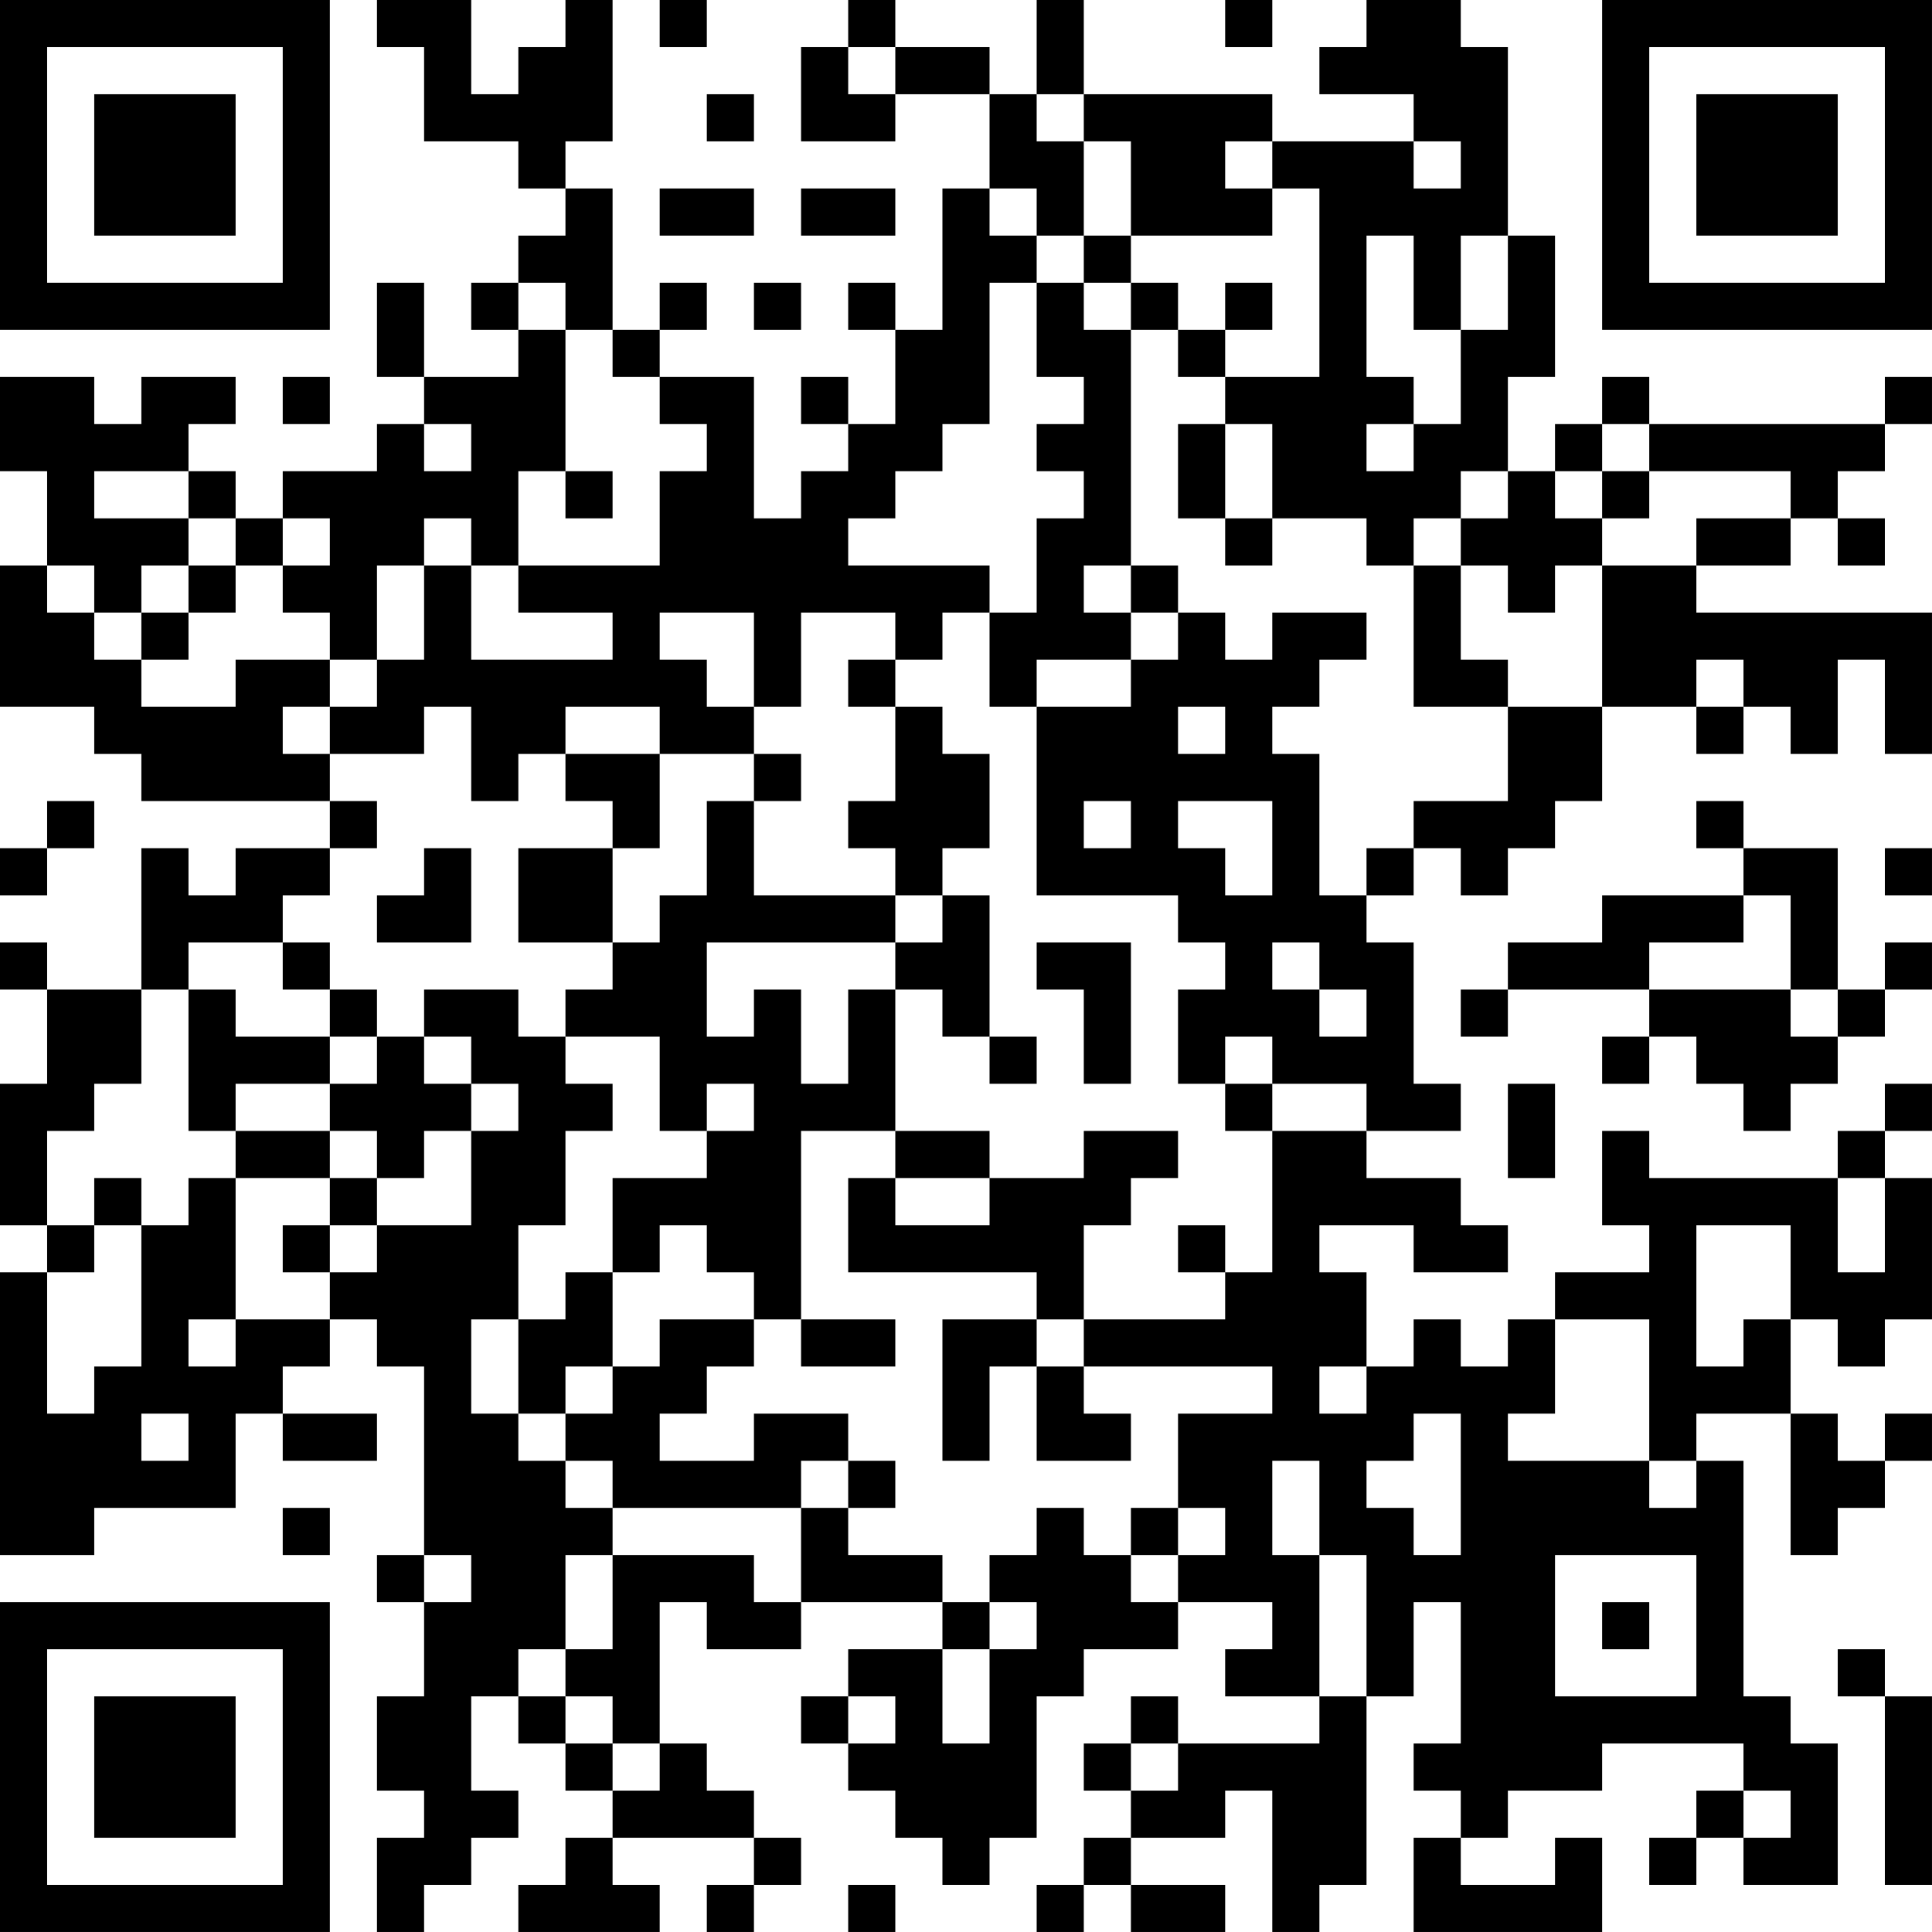 <?xml version="1.0" encoding="UTF-8"?>
<svg xmlns="http://www.w3.org/2000/svg" version="1.1" width="400" height="400" viewBox="0 0 400 400"><rect x="0" y="0" width="400" height="400" fill="#ffffff"/><g transform="scale(9.756)"><g transform="translate(0,0)"><path fill-rule="evenodd" d="M8 0L8 1L9 1L9 3L11 3L11 4L12 4L12 5L11 5L11 6L10 6L10 7L11 7L11 8L9 8L9 6L8 6L8 8L9 8L9 9L8 9L8 10L6 10L6 11L5 11L5 10L4 10L4 9L5 9L5 8L3 8L3 9L2 9L2 8L0 8L0 10L1 10L1 12L0 12L0 15L2 15L2 16L3 16L3 17L7 17L7 18L5 18L5 19L4 19L4 18L3 18L3 21L1 21L1 20L0 20L0 21L1 21L1 23L0 23L0 26L1 26L1 27L0 27L0 33L2 33L2 32L5 32L5 30L6 30L6 31L8 31L8 30L6 30L6 29L7 29L7 28L8 28L8 29L9 29L9 33L8 33L8 34L9 34L9 36L8 36L8 38L9 38L9 39L8 39L8 41L9 41L9 40L10 40L10 39L11 39L11 38L10 38L10 36L11 36L11 37L12 37L12 38L13 38L13 39L12 39L12 40L11 40L11 41L14 41L14 40L13 40L13 39L16 39L16 40L15 40L15 41L16 41L16 40L17 40L17 39L16 39L16 38L15 38L15 37L14 37L14 34L15 34L15 35L17 35L17 34L20 34L20 35L18 35L18 36L17 36L17 37L18 37L18 38L19 38L19 39L20 39L20 40L21 40L21 39L22 39L22 36L23 36L23 35L25 35L25 34L27 34L27 35L26 35L26 36L28 36L28 37L25 37L25 36L24 36L24 37L23 37L23 38L24 38L24 39L23 39L23 40L22 40L22 41L23 41L23 40L24 40L24 41L26 41L26 40L24 40L24 39L26 39L26 38L27 38L27 41L28 41L28 40L29 40L29 36L30 36L30 34L31 34L31 37L30 37L30 38L31 38L31 39L30 39L30 41L34 41L34 39L33 39L33 40L31 40L31 39L32 39L32 38L34 38L34 37L37 37L37 38L36 38L36 39L35 39L35 40L36 40L36 39L37 39L37 40L39 40L39 37L38 37L38 36L37 36L37 31L36 31L36 30L38 30L38 33L39 33L39 32L40 32L40 31L41 31L41 30L40 30L40 31L39 31L39 30L38 30L38 28L39 28L39 29L40 29L40 28L41 28L41 25L40 25L40 24L41 24L41 23L40 23L40 24L39 24L39 25L35 25L35 24L34 24L34 26L35 26L35 27L33 27L33 28L32 28L32 29L31 29L31 28L30 28L30 29L29 29L29 27L28 27L28 26L30 26L30 27L32 27L32 26L31 26L31 25L29 25L29 24L31 24L31 23L30 23L30 20L29 20L29 19L30 19L30 18L31 18L31 19L32 19L32 18L33 18L33 17L34 17L34 15L36 15L36 16L37 16L37 15L38 15L38 16L39 16L39 14L40 14L40 16L41 16L41 13L36 13L36 12L38 12L38 11L39 11L39 12L40 12L40 11L39 11L39 10L40 10L40 9L41 9L41 8L40 8L40 9L35 9L35 8L34 8L34 9L33 9L33 10L32 10L32 8L33 8L33 5L32 5L32 1L31 1L31 0L29 0L29 1L28 1L28 2L30 2L30 3L27 3L27 2L23 2L23 0L22 0L22 2L21 2L21 1L19 1L19 0L18 0L18 1L17 1L17 3L19 3L19 2L21 2L21 4L20 4L20 7L19 7L19 6L18 6L18 7L19 7L19 9L18 9L18 8L17 8L17 9L18 9L18 10L17 10L17 11L16 11L16 8L14 8L14 7L15 7L15 6L14 6L14 7L13 7L13 4L12 4L12 3L13 3L13 0L12 0L12 1L11 1L11 2L10 2L10 0ZM14 0L14 1L15 1L15 0ZM26 0L26 1L27 1L27 0ZM18 1L18 2L19 2L19 1ZM15 2L15 3L16 3L16 2ZM22 2L22 3L23 3L23 5L22 5L22 4L21 4L21 5L22 5L22 6L21 6L21 9L20 9L20 10L19 10L19 11L18 11L18 12L21 12L21 13L20 13L20 14L19 14L19 13L17 13L17 15L16 15L16 13L14 13L14 14L15 14L15 15L16 15L16 16L14 16L14 15L12 15L12 16L11 16L11 17L10 17L10 15L9 15L9 16L7 16L7 15L8 15L8 14L9 14L9 12L10 12L10 14L13 14L13 13L11 13L11 12L14 12L14 10L15 10L15 9L14 9L14 8L13 8L13 7L12 7L12 6L11 6L11 7L12 7L12 10L11 10L11 12L10 12L10 11L9 11L9 12L8 12L8 14L7 14L7 13L6 13L6 12L7 12L7 11L6 11L6 12L5 12L5 11L4 11L4 10L2 10L2 11L4 11L4 12L3 12L3 13L2 13L2 12L1 12L1 13L2 13L2 14L3 14L3 15L5 15L5 14L7 14L7 15L6 15L6 16L7 16L7 17L8 17L8 18L7 18L7 19L6 19L6 20L4 20L4 21L3 21L3 23L2 23L2 24L1 24L1 26L2 26L2 27L1 27L1 30L2 30L2 29L3 29L3 26L4 26L4 25L5 25L5 28L4 28L4 29L5 29L5 28L7 28L7 27L8 27L8 26L10 26L10 24L11 24L11 23L10 23L10 22L9 22L9 21L11 21L11 22L12 22L12 23L13 23L13 24L12 24L12 26L11 26L11 28L10 28L10 30L11 30L11 31L12 31L12 32L13 32L13 33L12 33L12 35L11 35L11 36L12 36L12 37L13 37L13 38L14 38L14 37L13 37L13 36L12 36L12 35L13 35L13 33L16 33L16 34L17 34L17 32L18 32L18 33L20 33L20 34L21 34L21 35L20 35L20 37L21 37L21 35L22 35L22 34L21 34L21 33L22 33L22 32L23 32L23 33L24 33L24 34L25 34L25 33L26 33L26 32L25 32L25 30L27 30L27 29L23 29L23 28L26 28L26 27L27 27L27 24L29 24L29 23L27 23L27 22L26 22L26 23L25 23L25 21L26 21L26 20L25 20L25 19L22 19L22 15L24 15L24 14L25 14L25 13L26 13L26 14L27 14L27 13L29 13L29 14L28 14L28 15L27 15L27 16L28 16L28 19L29 19L29 18L30 18L30 17L32 17L32 15L34 15L34 12L36 12L36 11L38 11L38 10L35 10L35 9L34 9L34 10L33 10L33 11L34 11L34 12L33 12L33 13L32 13L32 12L31 12L31 11L32 11L32 10L31 10L31 11L30 11L30 12L29 12L29 11L27 11L27 9L26 9L26 8L28 8L28 4L27 4L27 3L26 3L26 4L27 4L27 5L24 5L24 3L23 3L23 2ZM30 3L30 4L31 4L31 3ZM14 4L14 5L16 5L16 4ZM17 4L17 5L19 5L19 4ZM23 5L23 6L22 6L22 8L23 8L23 9L22 9L22 10L23 10L23 11L22 11L22 13L21 13L21 15L22 15L22 14L24 14L24 13L25 13L25 12L24 12L24 7L25 7L25 8L26 8L26 7L27 7L27 6L26 6L26 7L25 7L25 6L24 6L24 5ZM29 5L29 8L30 8L30 9L29 9L29 10L30 10L30 9L31 9L31 7L32 7L32 5L31 5L31 7L30 7L30 5ZM16 6L16 7L17 7L17 6ZM23 6L23 7L24 7L24 6ZM6 8L6 9L7 9L7 8ZM9 9L9 10L10 10L10 9ZM25 9L25 11L26 11L26 12L27 12L27 11L26 11L26 9ZM12 10L12 11L13 11L13 10ZM34 10L34 11L35 11L35 10ZM4 12L4 13L3 13L3 14L4 14L4 13L5 13L5 12ZM23 12L23 13L24 13L24 12ZM30 12L30 15L32 15L32 14L31 14L31 12ZM18 14L18 15L19 15L19 17L18 17L18 18L19 18L19 19L16 19L16 17L17 17L17 16L16 16L16 17L15 17L15 19L14 19L14 20L13 20L13 18L14 18L14 16L12 16L12 17L13 17L13 18L11 18L11 20L13 20L13 21L12 21L12 22L14 22L14 24L15 24L15 25L13 25L13 27L12 27L12 28L11 28L11 30L12 30L12 31L13 31L13 32L17 32L17 31L18 31L18 32L19 32L19 31L18 31L18 30L16 30L16 31L14 31L14 30L15 30L15 29L16 29L16 28L17 28L17 29L19 29L19 28L17 28L17 24L19 24L19 25L18 25L18 27L22 27L22 28L20 28L20 31L21 31L21 29L22 29L22 31L24 31L24 30L23 30L23 29L22 29L22 28L23 28L23 26L24 26L24 25L25 25L25 24L23 24L23 25L21 25L21 24L19 24L19 21L20 21L20 22L21 22L21 23L22 23L22 22L21 22L21 19L20 19L20 18L21 18L21 16L20 16L20 15L19 15L19 14ZM36 14L36 15L37 15L37 14ZM25 15L25 16L26 16L26 15ZM1 17L1 18L0 18L0 19L1 19L1 18L2 18L2 17ZM23 17L23 18L24 18L24 17ZM25 17L25 18L26 18L26 19L27 19L27 17ZM36 17L36 18L37 18L37 19L34 19L34 20L32 20L32 21L31 21L31 22L32 22L32 21L35 21L35 22L34 22L34 23L35 23L35 22L36 22L36 23L37 23L37 24L38 24L38 23L39 23L39 22L40 22L40 21L41 21L41 20L40 20L40 21L39 21L39 18L37 18L37 17ZM9 18L9 19L8 19L8 20L10 20L10 18ZM40 18L40 19L41 19L41 18ZM19 19L19 20L15 20L15 22L16 22L16 21L17 21L17 23L18 23L18 21L19 21L19 20L20 20L20 19ZM37 19L37 20L35 20L35 21L38 21L38 22L39 22L39 21L38 21L38 19ZM6 20L6 21L7 21L7 22L5 22L5 21L4 21L4 24L5 24L5 25L7 25L7 26L6 26L6 27L7 27L7 26L8 26L8 25L9 25L9 24L10 24L10 23L9 23L9 22L8 22L8 21L7 21L7 20ZM22 20L22 21L23 21L23 23L24 23L24 20ZM27 20L27 21L28 21L28 22L29 22L29 21L28 21L28 20ZM7 22L7 23L5 23L5 24L7 24L7 25L8 25L8 24L7 24L7 23L8 23L8 22ZM15 23L15 24L16 24L16 23ZM26 23L26 24L27 24L27 23ZM32 23L32 25L33 25L33 23ZM2 25L2 26L3 26L3 25ZM19 25L19 26L21 26L21 25ZM39 25L39 27L40 27L40 25ZM14 26L14 27L13 27L13 29L12 29L12 30L13 30L13 29L14 29L14 28L16 28L16 27L15 27L15 26ZM25 26L25 27L26 27L26 26ZM36 26L36 29L37 29L37 28L38 28L38 26ZM33 28L33 30L32 30L32 31L35 31L35 32L36 32L36 31L35 31L35 28ZM28 29L28 30L29 30L29 29ZM3 30L3 31L4 31L4 30ZM30 30L30 31L29 31L29 32L30 32L30 33L31 33L31 30ZM27 31L27 33L28 33L28 36L29 36L29 33L28 33L28 31ZM6 32L6 33L7 33L7 32ZM24 32L24 33L25 33L25 32ZM9 33L9 34L10 34L10 33ZM33 33L33 36L36 36L36 33ZM34 34L34 35L35 35L35 34ZM39 35L39 36L40 36L40 40L41 40L41 36L40 36L40 35ZM18 36L18 37L19 37L19 36ZM24 37L24 38L25 38L25 37ZM37 38L37 39L38 39L38 38ZM18 40L18 41L19 41L19 40ZM0 0L0 7L7 7L7 0ZM1 1L1 6L6 6L6 1ZM2 2L2 5L5 5L5 2ZM34 0L34 7L41 7L41 0ZM35 1L35 6L40 6L40 1ZM36 2L36 5L39 5L39 2ZM0 34L0 41L7 41L7 34ZM1 35L1 40L6 40L6 35ZM2 36L2 39L5 39L5 36Z" fill="#000000"/></g></g></svg>
